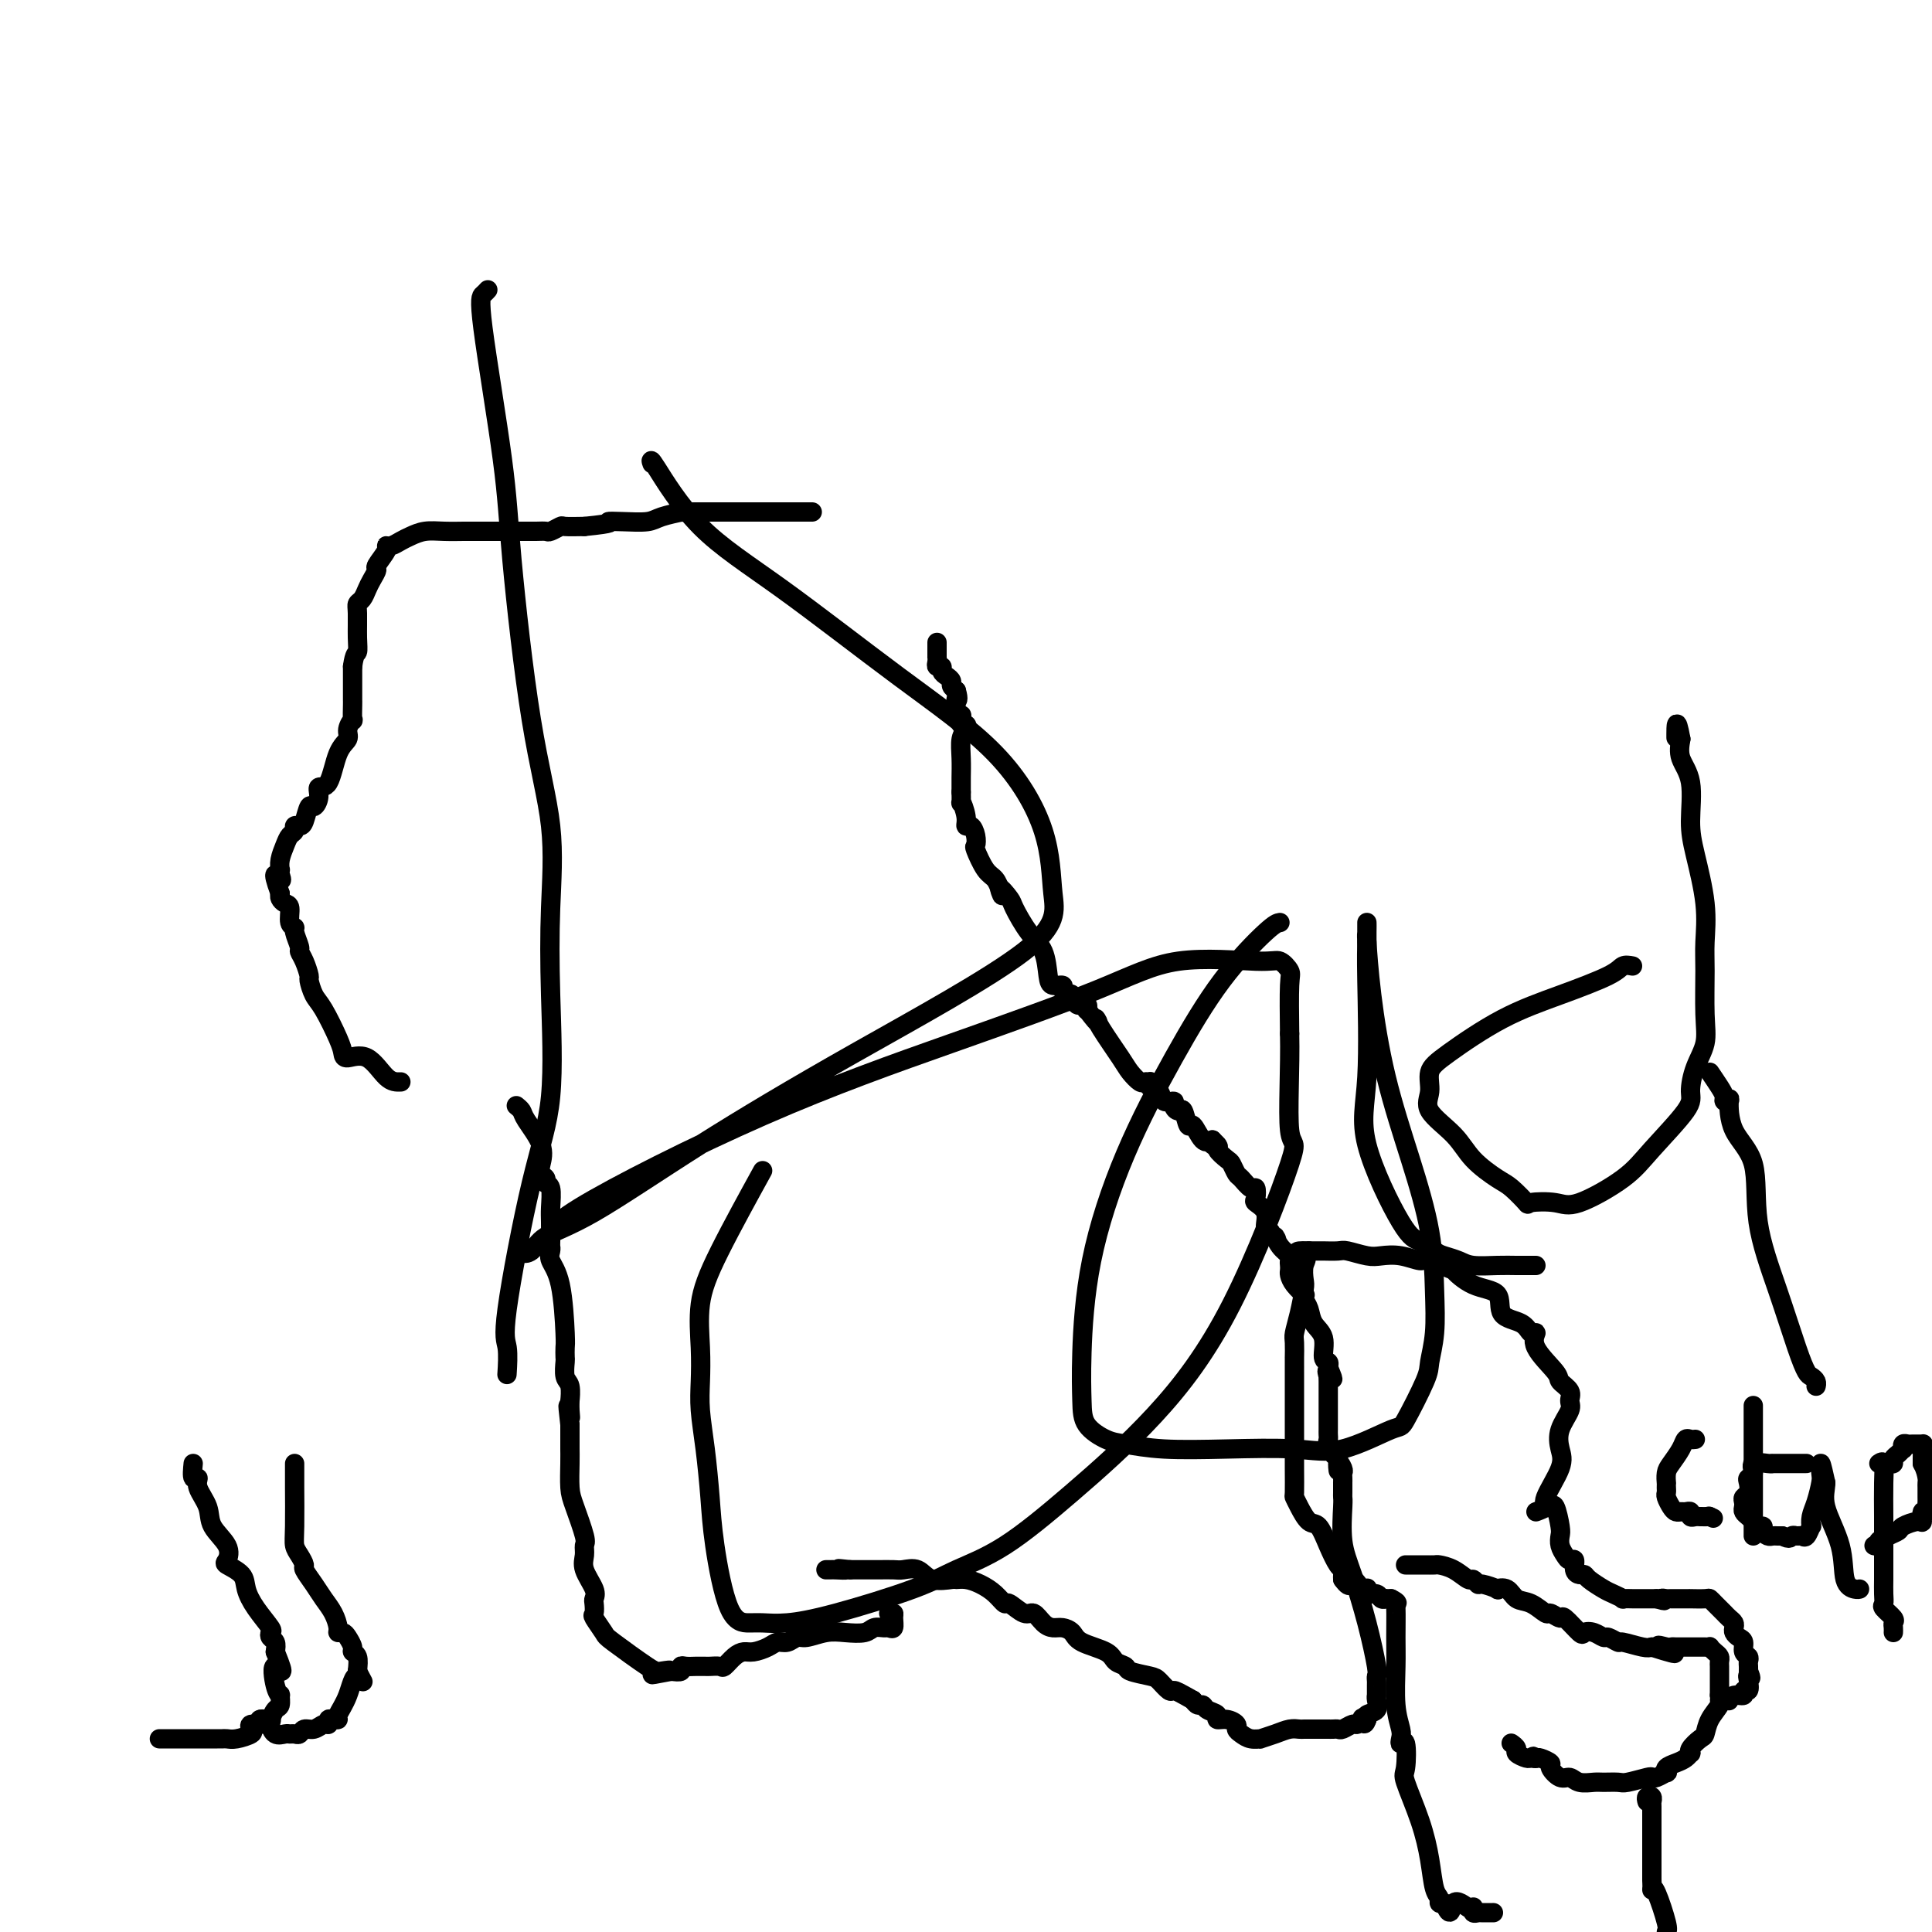 <svg viewBox='0 0 400 400' version='1.1' xmlns='http://www.w3.org/2000/svg' xmlns:xlink='http://www.w3.org/1999/xlink'><g fill='none' stroke='#000000' stroke-width='4' stroke-linecap='round' stroke-linejoin='round'><path d='M194,133c0.000,0.341 0.000,0.683 0,1c-0.000,0.317 -0.001,0.611 0,1c0.001,0.389 0.004,0.874 0,1c-0.004,0.126 -0.016,-0.107 0,0c0.016,0.107 0.060,0.553 0,1c-0.060,0.447 -0.222,0.893 0,1c0.222,0.107 0.829,-0.126 1,0c0.171,0.126 -0.095,0.611 0,1c0.095,0.389 0.551,0.682 1,1c0.449,0.318 0.890,0.663 1,1c0.110,0.337 -0.111,0.668 0,1c0.111,0.332 0.556,0.666 1,1'/><path d='M198,143c0.615,2.050 0.151,2.174 0,2c-0.151,-0.174 0.011,-0.645 0,0c-0.011,0.645 -0.196,2.407 0,3c0.196,0.593 0.771,0.018 1,0c0.229,-0.018 0.110,0.521 0,1c-0.110,0.479 -0.212,0.896 0,1c0.212,0.104 0.736,-0.106 1,0c0.264,0.106 0.267,0.529 0,1c-0.267,0.471 -0.804,0.991 -1,2c-0.196,1.009 -0.053,2.508 0,4c0.053,1.492 0.014,2.979 0,4c-0.014,1.021 -0.004,1.578 0,2c0.004,0.422 0.002,0.711 0,1'/><path d='M199,164c0.091,3.554 -0.182,1.939 0,2c0.182,0.061 0.820,1.800 1,3c0.180,1.200 -0.097,1.863 0,2c0.097,0.137 0.568,-0.251 1,0c0.432,0.251 0.826,1.141 1,2c0.174,0.859 0.127,1.688 0,2c-0.127,0.312 -0.335,0.109 0,1c0.335,0.891 1.214,2.878 2,4c0.786,1.122 1.481,1.379 2,2c0.519,0.621 0.863,1.606 1,2c0.137,0.394 0.069,0.197 0,0'/><path d='M207,184c1.123,2.987 -0.071,0.453 0,0c0.071,-0.453 1.406,1.174 2,2c0.594,0.826 0.448,0.852 1,2c0.552,1.148 1.802,3.417 3,5c1.198,1.583 2.344,2.480 3,4c0.656,1.520 0.821,3.665 1,5c0.179,1.335 0.373,1.861 1,2c0.627,0.139 1.688,-0.108 2,0c0.312,0.108 -0.125,0.573 0,1c0.125,0.427 0.812,0.817 1,1c0.188,0.183 -0.121,0.158 0,0c0.121,-0.158 0.673,-0.448 1,0c0.327,0.448 0.428,1.636 1,2c0.572,0.364 1.616,-0.094 2,0c0.384,0.094 0.110,0.741 0,1c-0.110,0.259 -0.055,0.129 0,0'/><path d='M225,209c3.235,4.286 2.324,2.501 2,2c-0.324,-0.501 -0.060,0.282 1,2c1.060,1.718 2.914,4.369 4,6c1.086,1.631 1.402,2.240 2,3c0.598,0.760 1.479,1.671 2,2c0.521,0.329 0.683,0.076 1,0c0.317,-0.076 0.791,0.026 1,0c0.209,-0.026 0.155,-0.179 0,0c-0.155,0.179 -0.410,0.692 0,1c0.410,0.308 1.486,0.413 2,1c0.514,0.587 0.466,1.657 1,2c0.534,0.343 1.649,-0.039 2,0c0.351,0.039 -0.061,0.501 0,1c0.061,0.499 0.597,1.034 1,1c0.403,-0.034 0.674,-0.639 1,0c0.326,0.639 0.706,2.522 1,3c0.294,0.478 0.502,-0.448 1,0c0.498,0.448 1.285,2.271 2,3c0.715,0.729 1.357,0.365 2,0'/><path d='M251,236c2.561,2.400 0.465,1.402 0,1c-0.465,-0.402 0.702,-0.206 1,0c0.298,0.206 -0.272,0.421 0,1c0.272,0.579 1.386,1.522 2,2c0.614,0.478 0.728,0.490 1,1c0.272,0.510 0.700,1.517 1,2c0.300,0.483 0.471,0.444 1,1c0.529,0.556 1.418,1.709 2,2c0.582,0.291 0.859,-0.280 1,0c0.141,0.280 0.145,1.409 0,2c-0.145,0.591 -0.441,0.643 0,1c0.441,0.357 1.619,1.019 2,2c0.381,0.981 -0.034,2.280 0,3c0.034,0.720 0.517,0.860 1,1'/><path d='M263,255c2.055,3.074 1.192,1.257 1,1c-0.192,-0.257 0.289,1.044 1,2c0.711,0.956 1.654,1.565 2,2c0.346,0.435 0.094,0.696 0,1c-0.094,0.304 -0.032,0.649 0,1c0.032,0.351 0.033,0.706 0,1c-0.033,0.294 -0.101,0.526 0,1c0.101,0.474 0.370,1.190 1,2c0.630,0.810 1.620,1.715 2,2c0.380,0.285 0.148,-0.049 0,0c-0.148,0.049 -0.212,0.483 0,1c0.212,0.517 0.702,1.119 1,2c0.298,0.881 0.406,2.043 1,3c0.594,0.957 1.675,1.710 2,3c0.325,1.290 -0.105,3.116 0,4c0.105,0.884 0.744,0.824 1,1c0.256,0.176 0.128,0.588 0,1'/><path d='M275,283c1.856,4.495 0.497,1.733 0,1c-0.497,-0.733 -0.133,0.563 0,1c0.133,0.437 0.036,0.016 0,0c-0.036,-0.016 -0.010,0.372 0,1c0.010,0.628 0.003,1.496 0,2c-0.003,0.504 -0.001,0.646 0,1c0.001,0.354 0.000,0.922 0,1c-0.000,0.078 -0.000,-0.334 0,0c0.000,0.334 0.000,1.413 0,2c-0.000,0.587 0.000,0.682 0,1c-0.000,0.318 -0.000,0.859 0,1c0.000,0.141 0.000,-0.117 0,0c-0.000,0.117 -0.001,0.609 0,1c0.001,0.391 0.004,0.682 0,1c-0.004,0.318 -0.016,0.663 0,1c0.016,0.337 0.061,0.668 0,1c-0.061,0.332 -0.226,0.666 0,1c0.226,0.334 0.844,0.667 1,1c0.156,0.333 -0.150,0.667 0,1c0.150,0.333 0.757,0.667 1,1c0.243,0.333 0.121,0.667 0,1'/><path d='M277,303c0.249,3.047 -0.130,0.663 0,0c0.130,-0.663 0.767,0.395 1,1c0.233,0.605 0.063,0.757 0,1c-0.063,0.243 -0.017,0.576 0,1c0.017,0.424 0.005,0.938 0,1c-0.005,0.062 -0.003,-0.330 0,0c0.003,0.330 0.006,1.382 0,2c-0.006,0.618 -0.020,0.804 0,1c0.020,0.196 0.076,0.403 0,2c-0.076,1.597 -0.283,4.585 0,7c0.283,2.415 1.057,4.258 2,7c0.943,2.742 2.057,6.383 3,10c0.943,3.617 1.717,7.212 2,9c0.283,1.788 0.076,1.771 0,2c-0.076,0.229 -0.021,0.704 0,1c0.021,0.296 0.008,0.412 0,1c-0.008,0.588 -0.009,1.649 0,2c0.009,0.351 0.030,-0.008 0,0c-0.030,0.008 -0.111,0.384 0,1c0.111,0.616 0.415,1.474 0,2c-0.415,0.526 -1.547,0.722 -2,1c-0.453,0.278 -0.226,0.639 0,1'/><path d='M283,356c-0.550,1.719 -0.925,0.517 -1,0c-0.075,-0.517 0.149,-0.349 0,0c-0.149,0.349 -0.670,0.878 -1,1c-0.330,0.122 -0.470,-0.163 -1,0c-0.530,0.163 -1.451,0.776 -2,1c-0.549,0.224 -0.727,0.060 -1,0c-0.273,-0.060 -0.640,-0.016 -1,0c-0.360,0.016 -0.712,0.005 -1,0c-0.288,-0.005 -0.513,-0.002 -1,0c-0.487,0.002 -1.235,0.003 -2,0c-0.765,-0.003 -1.548,-0.011 -2,0c-0.452,0.011 -0.575,0.041 -1,0c-0.425,-0.041 -1.153,-0.154 -2,0c-0.847,0.154 -1.813,0.574 -3,1c-1.187,0.426 -2.595,0.857 -3,1c-0.405,0.143 0.194,-0.003 0,0c-0.194,0.003 -1.182,0.154 -2,0c-0.818,-0.154 -1.467,-0.615 -2,-1c-0.533,-0.385 -0.950,-0.695 -1,-1c-0.050,-0.305 0.267,-0.606 0,-1c-0.267,-0.394 -1.118,-0.880 -2,-1c-0.882,-0.120 -1.794,0.126 -2,0c-0.206,-0.126 0.296,-0.625 0,-1c-0.296,-0.375 -1.389,-0.626 -2,-1c-0.611,-0.374 -0.742,-0.870 -1,-1c-0.258,-0.130 -0.645,0.106 -1,0c-0.355,-0.106 -0.677,-0.553 -1,-1'/><path d='M247,352c-3.039,-1.720 -3.638,-2.019 -4,-2c-0.362,0.019 -0.487,0.356 -1,0c-0.513,-0.356 -1.412,-1.404 -2,-2c-0.588,-0.596 -0.864,-0.740 -2,-1c-1.136,-0.260 -3.131,-0.636 -4,-1c-0.869,-0.364 -0.613,-0.717 -1,-1c-0.387,-0.283 -1.416,-0.496 -2,-1c-0.584,-0.504 -0.723,-1.297 -2,-2c-1.277,-0.703 -3.693,-1.314 -5,-2c-1.307,-0.686 -1.505,-1.446 -2,-2c-0.495,-0.554 -1.286,-0.903 -2,-1c-0.714,-0.097 -1.351,0.057 -2,0c-0.649,-0.057 -1.311,-0.325 -2,-1c-0.689,-0.675 -1.405,-1.756 -2,-2c-0.595,-0.244 -1.068,0.349 -2,0c-0.932,-0.349 -2.322,-1.638 -3,-2c-0.678,-0.362 -0.644,0.204 -1,0c-0.356,-0.204 -1.101,-1.180 -2,-2c-0.899,-0.820 -1.952,-1.486 -3,-2c-1.048,-0.514 -2.089,-0.877 -3,-1c-0.911,-0.123 -1.690,-0.005 -2,0c-0.310,0.005 -0.151,-0.104 -1,0c-0.849,0.104 -2.707,0.420 -4,0c-1.293,-0.420 -2.020,-1.577 -3,-2c-0.980,-0.423 -2.211,-0.113 -3,0c-0.789,0.113 -1.136,0.030 -2,0c-0.864,-0.030 -2.245,-0.008 -3,0c-0.755,0.008 -0.883,0.002 -1,0c-0.117,-0.002 -0.224,-0.001 -1,0c-0.776,0.001 -2.222,0.000 -3,0c-0.778,-0.000 -0.889,-0.000 -1,0'/><path d='M176,325c-4.294,-0.464 -1.529,-0.124 -1,0c0.529,0.124 -1.178,0.033 -2,0c-0.822,-0.033 -0.760,-0.009 -1,0c-0.240,0.009 -0.783,0.003 -1,0c-0.217,-0.003 -0.109,-0.001 0,0'/><path d='M184,334c0.430,-0.052 0.859,-0.105 1,0c0.141,0.105 -0.007,0.367 0,1c0.007,0.633 0.169,1.637 0,2c-0.169,0.363 -0.670,0.083 -1,0c-0.330,-0.083 -0.488,0.029 -1,0c-0.512,-0.029 -1.376,-0.200 -2,0c-0.624,0.200 -1.006,0.770 -2,1c-0.994,0.230 -2.598,0.118 -4,0c-1.402,-0.118 -2.602,-0.243 -4,0c-1.398,0.243 -2.992,0.852 -4,1c-1.008,0.148 -1.428,-0.167 -2,0c-0.572,0.167 -1.294,0.815 -2,1c-0.706,0.185 -1.396,-0.092 -2,0c-0.604,0.092 -1.121,0.554 -2,1c-0.879,0.446 -2.118,0.876 -3,1c-0.882,0.124 -1.406,-0.058 -2,0c-0.594,0.058 -1.258,0.355 -2,1c-0.742,0.645 -1.561,1.637 -2,2c-0.439,0.363 -0.498,0.097 -1,0c-0.502,-0.097 -1.447,-0.026 -2,0c-0.553,0.026 -0.713,0.006 -1,0c-0.287,-0.006 -0.702,0.002 -1,0c-0.298,-0.002 -0.478,-0.014 -1,0c-0.522,0.014 -1.387,0.055 -2,0c-0.613,-0.055 -0.973,-0.207 -1,0c-0.027,0.207 0.278,0.773 0,1c-0.278,0.227 -1.139,0.113 -2,0'/><path d='M139,346c-7.302,1.396 -2.557,0.387 -1,0c1.557,-0.387 -0.074,-0.153 -1,0c-0.926,0.153 -1.148,0.225 -3,-1c-1.852,-1.225 -5.333,-3.747 -7,-5c-1.667,-1.253 -1.519,-1.239 -2,-2c-0.481,-0.761 -1.591,-2.299 -2,-3c-0.409,-0.701 -0.117,-0.564 0,-1c0.117,-0.436 0.060,-1.443 0,-2c-0.060,-0.557 -0.122,-0.664 0,-1c0.122,-0.336 0.427,-0.901 0,-2c-0.427,-1.099 -1.585,-2.731 -2,-4c-0.415,-1.269 -0.087,-2.175 0,-3c0.087,-0.825 -0.068,-1.568 0,-2c0.068,-0.432 0.358,-0.553 0,-2c-0.358,-1.447 -1.364,-4.218 -2,-6c-0.636,-1.782 -0.903,-2.573 -1,-4c-0.097,-1.427 -0.026,-3.490 0,-5c0.026,-1.510 0.007,-2.465 0,-3c-0.007,-0.535 -0.002,-0.648 0,-1c0.002,-0.352 0.001,-0.941 0,-1c-0.001,-0.059 -0.000,0.412 0,0c0.000,-0.412 0.000,-1.706 0,-3'/><path d='M118,295c-0.773,-6.616 -0.206,-3.156 0,-2c0.206,1.156 0.051,0.008 0,-1c-0.051,-1.008 0.000,-1.874 0,-2c-0.000,-0.126 -0.053,0.490 0,0c0.053,-0.490 0.210,-2.086 0,-3c-0.210,-0.914 -0.788,-1.147 -1,-2c-0.212,-0.853 -0.059,-2.324 0,-3c0.059,-0.676 0.022,-0.555 0,-1c-0.022,-0.445 -0.030,-1.457 0,-2c0.030,-0.543 0.099,-0.619 0,-3c-0.099,-2.381 -0.366,-7.069 -1,-10c-0.634,-2.931 -1.634,-4.105 -2,-5c-0.366,-0.895 -0.098,-1.512 0,-2c0.098,-0.488 0.027,-0.849 0,-1c-0.027,-0.151 -0.011,-0.092 0,-1c0.011,-0.908 0.018,-2.782 0,-4c-0.018,-1.218 -0.061,-1.779 0,-3c0.061,-1.221 0.226,-3.102 0,-4c-0.226,-0.898 -0.842,-0.811 -1,-1c-0.158,-0.189 0.143,-0.652 0,-1c-0.143,-0.348 -0.731,-0.579 -1,-1c-0.269,-0.421 -0.219,-1.031 0,-2c0.219,-0.969 0.609,-2.298 0,-4c-0.609,-1.702 -2.215,-3.776 -3,-5c-0.785,-1.224 -0.750,-1.599 -1,-2c-0.250,-0.401 -0.786,-0.829 -1,-1c-0.214,-0.171 -0.107,-0.086 0,0'/><path d='M83,224c-0.929,0.035 -1.858,0.070 -3,-1c-1.142,-1.070 -2.498,-3.246 -4,-4c-1.502,-0.754 -3.151,-0.088 -4,0c-0.849,0.088 -0.897,-0.404 -1,-1c-0.103,-0.596 -0.262,-1.296 -1,-3c-0.738,-1.704 -2.057,-4.414 -3,-6c-0.943,-1.586 -1.511,-2.050 -2,-3c-0.489,-0.950 -0.901,-2.385 -1,-3c-0.099,-0.615 0.113,-0.410 0,-1c-0.113,-0.590 -0.551,-1.976 -1,-3c-0.449,-1.024 -0.909,-1.687 -1,-2c-0.091,-0.313 0.187,-0.276 0,-1c-0.187,-0.724 -0.837,-2.207 -1,-3c-0.163,-0.793 0.163,-0.895 0,-1c-0.163,-0.105 -0.814,-0.213 -1,-1c-0.186,-0.787 0.095,-2.252 0,-3c-0.095,-0.748 -0.564,-0.778 -1,-1c-0.436,-0.222 -0.839,-0.635 -1,-1c-0.161,-0.365 -0.081,-0.683 0,-1'/><path d='M58,185c-2.166,-5.896 -0.581,-3.638 0,-3c0.581,0.638 0.159,-0.346 0,-1c-0.159,-0.654 -0.054,-0.977 0,-1c0.054,-0.023 0.057,0.254 0,0c-0.057,-0.254 -0.174,-1.039 0,-2c0.174,-0.961 0.638,-2.100 1,-3c0.362,-0.900 0.622,-1.562 1,-2c0.378,-0.438 0.875,-0.651 1,-1c0.125,-0.349 -0.122,-0.834 0,-1c0.122,-0.166 0.611,-0.011 1,0c0.389,0.011 0.677,-0.120 1,-1c0.323,-0.880 0.681,-2.507 1,-3c0.319,-0.493 0.599,0.149 1,0c0.401,-0.149 0.924,-1.090 1,-2c0.076,-0.910 -0.296,-1.790 0,-2c0.296,-0.210 1.260,0.251 2,-1c0.740,-1.251 1.256,-4.213 2,-6c0.744,-1.787 1.716,-2.398 2,-3c0.284,-0.602 -0.120,-1.194 0,-2c0.120,-0.806 0.764,-1.827 1,-2c0.236,-0.173 0.063,0.502 0,0c-0.063,-0.502 -0.017,-2.180 0,-3c0.017,-0.820 0.005,-0.783 0,-1c-0.005,-0.217 -0.001,-0.688 0,-1c0.001,-0.312 0.000,-0.465 0,-1c-0.000,-0.535 -0.000,-1.453 0,-2c0.000,-0.547 0.000,-0.724 0,-1c-0.000,-0.276 -0.000,-0.650 0,-1c0.000,-0.350 0.000,-0.675 0,-1'/><path d='M73,138c0.382,-2.891 0.837,-2.619 1,-3c0.163,-0.381 0.033,-1.415 0,-3c-0.033,-1.585 0.032,-3.723 0,-5c-0.032,-1.277 -0.162,-1.694 0,-2c0.162,-0.306 0.616,-0.500 1,-1c0.384,-0.500 0.699,-1.307 1,-2c0.301,-0.693 0.588,-1.272 1,-2c0.412,-0.728 0.950,-1.606 1,-2c0.050,-0.394 -0.387,-0.305 0,-1c0.387,-0.695 1.597,-2.175 2,-3c0.403,-0.825 -0.003,-0.995 0,-1c0.003,-0.005 0.415,0.156 1,0c0.585,-0.156 1.344,-0.630 2,-1c0.656,-0.370 1.209,-0.635 2,-1c0.791,-0.365 1.822,-0.830 3,-1c1.178,-0.170 2.505,-0.046 4,0c1.495,0.046 3.159,0.012 4,0c0.841,-0.012 0.860,-0.003 1,0c0.140,0.003 0.400,0.001 1,0c0.600,-0.001 1.539,-0.000 2,0c0.461,0.000 0.442,-0.000 1,0c0.558,0.000 1.692,0.001 3,0c1.308,-0.001 2.788,-0.004 4,0c1.212,0.004 2.154,0.015 3,0c0.846,-0.015 1.597,-0.057 2,0c0.403,0.057 0.459,0.211 1,0c0.541,-0.211 1.569,-0.788 2,-1c0.431,-0.212 0.266,-0.061 1,0c0.734,0.061 2.367,0.030 4,0'/><path d='M121,109c6.902,-0.687 5.157,-0.906 5,-1c-0.157,-0.094 1.274,-0.064 3,0c1.726,0.064 3.747,0.161 5,0c1.253,-0.161 1.740,-0.579 3,-1c1.260,-0.421 3.295,-0.845 4,-1c0.705,-0.155 0.079,-0.042 0,0c-0.079,0.042 0.387,0.011 1,0c0.613,-0.011 1.372,-0.003 2,0c0.628,0.003 1.124,0.001 2,0c0.876,-0.001 2.132,-0.000 3,0c0.868,0.000 1.349,0.000 2,0c0.651,-0.000 1.473,-0.000 2,0c0.527,0.000 0.761,0.000 1,0c0.239,-0.000 0.484,-0.000 1,0c0.516,0.000 1.304,0.000 2,0c0.696,-0.000 1.299,-0.000 2,0c0.701,0.000 1.500,0.000 2,0c0.500,-0.000 0.702,-0.000 1,0c0.298,0.000 0.693,0.000 1,0c0.307,-0.000 0.526,-0.000 1,0c0.474,0.000 1.205,0.000 2,0c0.795,-0.000 1.656,-0.000 2,0c0.344,0.000 0.172,0.000 0,0'/><path d='M101,60c-0.311,0.340 -0.622,0.679 -1,1c-0.378,0.321 -0.822,0.623 0,7c0.822,6.377 2.910,18.830 4,27c1.090,8.170 1.181,12.056 2,21c0.819,8.944 2.366,22.947 4,33c1.634,10.053 3.356,16.158 4,22c0.644,5.842 0.210,11.421 0,17c-0.210,5.579 -0.196,11.158 0,18c0.196,6.842 0.574,14.948 0,21c-0.574,6.052 -2.101,10.050 -4,18c-1.899,7.950 -4.169,19.853 -5,26c-0.831,6.147 -0.224,6.540 0,8c0.224,1.460 0.064,3.989 0,5c-0.064,1.011 -0.032,0.506 0,0'/><path d='M135,96c-0.238,-0.661 -0.476,-1.322 1,1c1.476,2.322 4.665,7.627 9,12c4.335,4.373 9.815,7.815 17,13c7.185,5.185 16.074,12.114 24,18c7.926,5.886 14.888,10.729 20,16c5.112,5.271 8.375,10.969 10,16c1.625,5.031 1.614,9.396 2,13c0.386,3.604 1.169,6.449 -6,12c-7.169,5.551 -22.290,13.810 -35,21c-12.710,7.190 -23.009,13.313 -32,19c-8.991,5.687 -16.676,10.940 -22,14c-5.324,3.060 -8.289,3.927 -10,5c-1.711,1.073 -2.169,2.351 -3,3c-0.831,0.649 -2.035,0.667 -1,0c1.035,-0.667 4.309,-2.021 5,-3c0.691,-0.979 -1.200,-1.584 6,-6c7.200,-4.416 23.490,-12.643 38,-19c14.510,-6.357 27.238,-10.844 39,-15c11.762,-4.156 22.557,-7.983 30,-11c7.443,-3.017 11.536,-5.225 17,-6c5.464,-0.775 12.301,-0.116 16,0c3.699,0.116 4.259,-0.309 5,0c0.741,0.309 1.661,1.352 2,2c0.339,0.648 0.097,0.899 0,3c-0.097,2.101 -0.048,6.050 0,10'/><path d='M267,214c0.168,6.813 -0.413,16.344 0,20c0.413,3.656 1.819,1.436 0,7c-1.819,5.564 -6.862,18.911 -12,29c-5.138,10.089 -10.370,16.920 -16,23c-5.630,6.080 -11.658,11.407 -17,16c-5.342,4.593 -10.000,8.450 -14,11c-4.000,2.550 -7.344,3.794 -10,5c-2.656,1.206 -4.625,2.376 -9,4c-4.375,1.624 -11.156,3.703 -16,5c-4.844,1.297 -7.749,1.813 -10,2c-2.251,0.187 -3.846,0.046 -5,0c-1.154,-0.046 -1.867,0.003 -3,0c-1.133,-0.003 -2.686,-0.057 -4,-3c-1.314,-2.943 -2.391,-8.774 -3,-13c-0.609,-4.226 -0.751,-6.847 -1,-10c-0.249,-3.153 -0.604,-6.840 -1,-10c-0.396,-3.160 -0.831,-5.794 -1,-8c-0.169,-2.206 -0.072,-3.984 0,-6c0.072,-2.016 0.119,-4.269 0,-7c-0.119,-2.731 -0.403,-5.938 0,-9c0.403,-3.062 1.493,-5.978 4,-11c2.507,-5.022 6.431,-12.149 8,-15c1.569,-2.851 0.785,-1.425 0,0'/><path d='M265,191c-0.485,0.074 -0.970,0.148 -3,2c-2.030,1.852 -5.605,5.482 -9,10c-3.395,4.518 -6.608,9.922 -10,16c-3.392,6.078 -6.961,12.828 -10,20c-3.039,7.172 -5.548,14.766 -7,22c-1.452,7.234 -1.847,14.109 -2,19c-0.153,4.891 -0.063,7.798 0,10c0.063,2.202 0.099,3.701 1,5c0.901,1.299 2.668,2.400 4,3c1.332,0.600 2.230,0.701 4,1c1.770,0.299 4.411,0.797 8,1c3.589,0.203 8.124,0.110 13,0c4.876,-0.110 10.091,-0.239 14,0c3.909,0.239 6.510,0.845 10,0c3.490,-0.845 7.867,-3.143 10,-4c2.133,-0.857 2.022,-0.275 3,-2c0.978,-1.725 3.046,-5.756 4,-8c0.954,-2.244 0.795,-2.700 1,-4c0.205,-1.300 0.775,-3.445 1,-6c0.225,-2.555 0.106,-5.522 0,-9c-0.106,-3.478 -0.200,-7.469 -1,-12c-0.800,-4.531 -2.305,-9.604 -4,-15c-1.695,-5.396 -3.578,-11.117 -5,-17c-1.422,-5.883 -2.381,-11.930 -3,-17c-0.619,-5.070 -0.898,-9.163 -1,-11c-0.102,-1.837 -0.027,-1.418 0,-2c0.027,-0.582 0.008,-2.166 0,-2c-0.008,0.166 -0.004,2.083 0,4'/><path d='M283,195c-0.027,1.379 -0.093,2.827 0,8c0.093,5.173 0.347,14.072 0,20c-0.347,5.928 -1.293,8.884 0,14c1.293,5.116 4.825,12.393 7,16c2.175,3.607 2.993,3.545 4,4c1.007,0.455 2.205,1.428 3,2c0.795,0.572 1.188,0.742 2,1c0.812,0.258 2.042,0.605 3,1c0.958,0.395 1.644,0.838 3,1c1.356,0.162 3.383,0.043 5,0c1.617,-0.043 2.825,-0.012 4,0c1.175,0.012 2.316,0.003 3,0c0.684,-0.003 0.910,-0.001 1,0c0.090,0.001 0.045,0.000 0,0'/><path d='M338,200c-0.733,-0.132 -1.466,-0.265 -2,0c-0.534,0.265 -0.869,0.926 -3,2c-2.131,1.074 -6.058,2.559 -10,4c-3.942,1.441 -7.898,2.838 -12,5c-4.102,2.162 -8.351,5.088 -11,7c-2.649,1.912 -3.698,2.811 -4,4c-0.302,1.189 0.142,2.668 0,4c-0.142,1.332 -0.871,2.515 0,4c0.871,1.485 3.341,3.271 5,5c1.659,1.729 2.507,3.402 4,5c1.493,1.598 3.631,3.121 5,4c1.369,0.879 1.967,1.115 3,2c1.033,0.885 2.499,2.418 3,3c0.501,0.582 0.037,0.211 1,0c0.963,-0.211 3.351,-0.262 5,0c1.649,0.262 2.557,0.837 5,0c2.443,-0.837 6.422,-3.087 9,-5c2.578,-1.913 3.756,-3.490 6,-6c2.244,-2.510 5.554,-5.951 7,-8c1.446,-2.049 1.029,-2.704 1,-4c-0.029,-1.296 0.332,-3.232 1,-5c0.668,-1.768 1.645,-3.367 2,-5c0.355,-1.633 0.089,-3.300 0,-6c-0.089,-2.700 0.000,-6.434 0,-9c-0.000,-2.566 -0.089,-3.964 0,-6c0.089,-2.036 0.356,-4.711 0,-8c-0.356,-3.289 -1.336,-7.191 -2,-10c-0.664,-2.809 -1.013,-4.526 -1,-7c0.013,-2.474 0.388,-5.704 0,-8c-0.388,-2.296 -1.539,-3.656 -2,-5c-0.461,-1.344 -0.230,-2.672 0,-4'/><path d='M348,153c-1.000,-5.511 -1.000,-2.289 -1,-1c0.000,1.289 0.000,0.644 0,0'/><path d='M354,222c0.724,1.069 1.448,2.138 2,3c0.552,0.862 0.932,1.517 1,2c0.068,0.483 -0.177,0.794 0,1c0.177,0.206 0.776,0.306 1,0c0.224,-0.306 0.071,-1.018 0,0c-0.071,1.018 -0.062,3.766 1,6c1.062,2.234 3.177,3.954 4,7c0.823,3.046 0.353,7.418 1,12c0.647,4.582 2.412,9.374 4,14c1.588,4.626 3.000,9.086 4,12c1.000,2.914 1.588,4.284 2,5c0.412,0.716 0.646,0.780 1,1c0.354,0.220 0.826,0.598 1,1c0.174,0.402 0.050,0.829 0,1c-0.050,0.171 -0.025,0.085 0,0'/><path d='M291,324c0.747,-0.000 1.494,-0.001 2,0c0.506,0.001 0.771,0.002 1,0c0.229,-0.002 0.422,-0.007 1,0c0.578,0.007 1.541,0.025 2,0c0.459,-0.025 0.414,-0.094 1,0c0.586,0.094 1.804,0.350 3,1c1.196,0.650 2.371,1.695 3,2c0.629,0.305 0.713,-0.128 1,0c0.287,0.128 0.777,0.817 1,1c0.223,0.183 0.181,-0.140 1,0c0.819,0.140 2.501,0.743 3,1c0.499,0.257 -0.185,0.168 0,0c0.185,-0.168 1.239,-0.414 2,0c0.761,0.414 1.231,1.489 2,2c0.769,0.511 1.839,0.460 3,1c1.161,0.540 2.413,1.673 3,2c0.587,0.327 0.510,-0.150 1,0c0.490,0.150 1.549,0.929 2,1c0.451,0.071 0.296,-0.565 1,0c0.704,0.565 2.267,2.332 3,3c0.733,0.668 0.635,0.235 1,0c0.365,-0.235 1.194,-0.274 2,0c0.806,0.274 1.588,0.862 2,1c0.412,0.138 0.453,-0.173 1,0c0.547,0.173 1.600,0.830 2,1c0.400,0.170 0.146,-0.146 1,0c0.854,0.146 2.815,0.756 4,1c1.185,0.244 1.592,0.122 2,0'/><path d='M342,341c8.295,2.630 3.532,0.705 2,0c-1.532,-0.705 0.167,-0.189 1,0c0.833,0.189 0.801,0.051 1,0c0.199,-0.051 0.631,-0.014 1,0c0.369,0.014 0.676,0.004 1,0c0.324,-0.004 0.664,-0.001 1,0c0.336,0.001 0.668,0.000 1,0c0.332,-0.000 0.662,-0.001 1,0c0.338,0.001 0.682,0.003 1,0c0.318,-0.003 0.611,-0.012 1,0c0.389,0.012 0.875,0.045 1,0c0.125,-0.045 -0.110,-0.167 0,0c0.110,0.167 0.565,0.622 1,1c0.435,0.378 0.849,0.679 1,1c0.151,0.321 0.041,0.663 0,1c-0.041,0.337 -0.011,0.668 0,1c0.011,0.332 0.003,0.666 0,1c-0.003,0.334 -0.001,0.668 0,1c0.001,0.332 0.000,0.664 0,1c-0.000,0.336 -0.000,0.678 0,1c0.000,0.322 0.000,0.625 0,1c-0.000,0.375 -0.000,0.821 0,1c0.000,0.179 0.000,0.089 0,0'/><path d='M356,351c0.281,1.749 -0.018,1.122 0,1c0.018,-0.122 0.351,0.261 0,1c-0.351,0.739 -1.387,1.834 -2,3c-0.613,1.166 -0.805,2.403 -1,3c-0.195,0.597 -0.394,0.555 -1,1c-0.606,0.445 -1.618,1.376 -2,2c-0.382,0.624 -0.134,0.940 0,1c0.134,0.060 0.155,-0.138 0,0c-0.155,0.138 -0.485,0.610 -1,1c-0.515,0.390 -1.216,0.697 -2,1c-0.784,0.303 -1.650,0.603 -2,1c-0.350,0.397 -0.185,0.890 0,1c0.185,0.110 0.390,-0.163 0,0c-0.390,0.163 -1.373,0.762 -2,1c-0.627,0.238 -0.896,0.117 -1,0c-0.104,-0.117 -0.043,-0.228 -1,0c-0.957,0.228 -2.931,0.794 -4,1c-1.069,0.206 -1.231,0.051 -2,0c-0.769,-0.051 -2.145,0.002 -3,0c-0.855,-0.002 -1.190,-0.060 -2,0c-0.810,0.060 -2.096,0.238 -3,0c-0.904,-0.238 -1.426,-0.890 -2,-1c-0.574,-0.110 -1.201,0.324 -2,0c-0.799,-0.324 -1.771,-1.406 -2,-2c-0.229,-0.594 0.284,-0.698 0,-1c-0.284,-0.302 -1.367,-0.800 -2,-1c-0.633,-0.200 -0.817,-0.100 -1,0'/><path d='M318,364c-1.339,-0.770 -0.186,-0.195 0,0c0.186,0.195 -0.595,0.010 -1,0c-0.405,-0.010 -0.435,0.155 -1,0c-0.565,-0.155 -1.667,-0.629 -2,-1c-0.333,-0.371 0.103,-0.638 0,-1c-0.103,-0.362 -0.744,-0.818 -1,-1c-0.256,-0.182 -0.128,-0.091 0,0'/><path d='M320,312c0.339,0.108 0.679,0.217 1,0c0.321,-0.217 0.625,-0.759 1,0c0.375,0.759 0.821,2.821 1,4c0.179,1.179 0.090,1.477 0,2c-0.090,0.523 -0.183,1.271 0,2c0.183,0.729 0.640,1.439 1,2c0.360,0.561 0.622,0.973 1,1c0.378,0.027 0.873,-0.331 1,0c0.127,0.331 -0.114,1.349 0,2c0.114,0.651 0.582,0.934 1,1c0.418,0.066 0.785,-0.084 1,0c0.215,0.084 0.276,0.401 1,1c0.724,0.599 2.110,1.481 3,2c0.890,0.519 1.284,0.675 2,1c0.716,0.325 1.753,0.819 2,1c0.247,0.181 -0.296,0.048 0,0c0.296,-0.048 1.430,-0.013 2,0c0.570,0.013 0.577,0.003 1,0c0.423,-0.003 1.264,-0.001 2,0c0.736,0.001 1.368,0.000 2,0'/><path d='M343,331c2.637,0.774 1.231,0.207 1,0c-0.231,-0.207 0.715,-0.056 1,0c0.285,0.056 -0.091,0.015 0,0c0.091,-0.015 0.648,-0.004 1,0c0.352,0.004 0.497,0.001 1,0c0.503,-0.001 1.363,-0.001 2,0c0.637,0.001 1.049,0.003 1,0c-0.049,-0.003 -0.560,-0.012 0,0c0.560,0.012 2.193,0.046 3,0c0.807,-0.046 0.790,-0.171 1,0c0.210,0.171 0.648,0.637 1,1c0.352,0.363 0.620,0.622 1,1c0.380,0.378 0.873,0.875 1,1c0.127,0.125 -0.110,-0.121 0,0c0.110,0.121 0.568,0.610 1,1c0.432,0.390 0.838,0.681 1,1c0.162,0.319 0.081,0.667 0,1c-0.081,0.333 -0.162,0.653 0,1c0.162,0.347 0.565,0.723 1,1c0.435,0.277 0.901,0.455 1,1c0.099,0.545 -0.170,1.455 0,2c0.170,0.545 0.777,0.723 1,1c0.223,0.277 0.060,0.651 0,1c-0.060,0.349 -0.017,0.671 0,1c0.017,0.329 0.009,0.664 0,1'/><path d='M362,346c0.933,2.211 0.266,1.237 0,1c-0.266,-0.237 -0.130,0.261 0,1c0.130,0.739 0.256,1.718 0,2c-0.256,0.282 -0.892,-0.134 -1,0c-0.108,0.134 0.311,0.820 0,1c-0.311,0.180 -1.353,-0.144 -2,0c-0.647,0.144 -0.899,0.755 -1,1c-0.101,0.245 -0.050,0.122 0,0'/><path d='M341,373c-0.113,-0.391 -0.226,-0.783 0,-1c0.226,-0.217 0.793,-0.260 1,0c0.207,0.260 0.056,0.821 0,1c-0.056,0.179 -0.015,-0.026 0,1c0.015,1.026 0.004,3.283 0,5c-0.004,1.717 -0.001,2.893 0,4c0.001,1.107 0.000,2.144 0,3c-0.000,0.856 -0.000,1.530 0,2c0.000,0.470 0.000,0.735 0,1'/><path d='M342,389c0.126,2.957 -0.059,2.349 0,2c0.059,-0.349 0.362,-0.440 1,1c0.638,1.440 1.611,4.411 2,6c0.389,1.589 0.195,1.794 0,2'/><path d='M318,313c0.935,-0.352 1.870,-0.705 2,-1c0.130,-0.295 -0.546,-0.534 0,-2c0.546,-1.466 2.314,-4.160 3,-6c0.686,-1.840 0.291,-2.824 0,-4c-0.291,-1.176 -0.478,-2.542 0,-4c0.478,-1.458 1.621,-3.007 2,-4c0.379,-0.993 -0.005,-1.431 0,-2c0.005,-0.569 0.398,-1.271 0,-2c-0.398,-0.729 -1.588,-1.486 -2,-2c-0.412,-0.514 -0.047,-0.785 -1,-2c-0.953,-1.215 -3.223,-3.373 -4,-5c-0.777,-1.627 -0.061,-2.723 0,-3c0.061,-0.277 -0.534,0.265 -1,0c-0.466,-0.265 -0.803,-1.337 -2,-2c-1.197,-0.663 -3.255,-0.918 -4,-2c-0.745,-1.082 -0.179,-2.991 -1,-4c-0.821,-1.009 -3.030,-1.117 -5,-2c-1.970,-0.883 -3.702,-2.542 -4,-3c-0.298,-0.458 0.839,0.283 0,0c-0.839,-0.283 -3.654,-1.592 -5,-2c-1.346,-0.408 -1.222,0.083 -2,0c-0.778,-0.083 -2.458,-0.740 -4,-1c-1.542,-0.260 -2.946,-0.122 -4,0c-1.054,0.122 -1.759,0.229 -3,0c-1.241,-0.229 -3.018,-0.793 -4,-1c-0.982,-0.207 -1.171,-0.055 -2,0c-0.829,0.055 -2.300,0.015 -3,0c-0.700,-0.015 -0.629,-0.004 -1,0c-0.371,0.004 -1.186,0.002 -2,0'/><path d='M271,259c-4.095,-0.160 -1.832,0.442 -1,1c0.832,0.558 0.233,1.074 0,2c-0.233,0.926 -0.101,2.263 0,3c0.101,0.737 0.171,0.875 0,2c-0.171,1.125 -0.582,3.238 -1,5c-0.418,1.762 -0.844,3.171 -1,4c-0.156,0.829 -0.042,1.076 0,2c0.042,0.924 0.011,2.524 0,3c-0.011,0.476 -0.003,-0.174 0,0c0.003,0.174 0.001,1.171 0,3c-0.001,1.829 -0.001,4.489 0,7c0.001,2.511 0.002,4.874 0,7c-0.002,2.126 -0.009,4.017 0,6c0.009,1.983 0.033,4.059 0,5c-0.033,0.941 -0.122,0.747 0,1c0.122,0.253 0.456,0.954 1,2c0.544,1.046 1.298,2.437 2,3c0.702,0.563 1.351,0.297 2,1c0.649,0.703 1.298,2.373 2,4c0.702,1.627 1.456,3.209 2,4c0.544,0.791 0.877,0.790 1,1c0.123,0.210 0.035,0.631 0,1c-0.035,0.369 -0.018,0.684 0,1'/><path d='M278,327c1.894,2.664 1.630,0.326 2,0c0.370,-0.326 1.374,1.362 2,2c0.626,0.638 0.874,0.227 1,0c0.126,-0.227 0.129,-0.271 0,0c-0.129,0.271 -0.389,0.857 0,1c0.389,0.143 1.427,-0.158 2,0c0.573,0.158 0.679,0.774 1,1c0.321,0.226 0.856,0.061 1,0c0.144,-0.061 -0.102,-0.017 0,0c0.102,0.017 0.551,0.009 1,0'/><path d='M288,331c1.773,0.864 1.206,1.024 1,1c-0.206,-0.024 -0.052,-0.231 0,1c0.052,1.231 -0.000,3.902 0,6c0.000,2.098 0.052,3.625 0,6c-0.052,2.375 -0.206,5.598 0,8c0.206,2.402 0.774,3.982 1,5c0.226,1.018 0.111,1.475 0,2c-0.111,0.525 -0.216,1.117 0,1c0.216,-0.117 0.755,-0.942 1,0c0.245,0.942 0.198,3.653 0,5c-0.198,1.347 -0.547,1.330 0,3c0.547,1.670 1.988,5.025 3,8c1.012,2.975 1.594,5.568 2,8c0.406,2.432 0.634,4.703 1,6c0.366,1.297 0.868,1.618 1,2c0.132,0.382 -0.105,0.823 0,1c0.105,0.177 0.553,0.088 1,0'/><path d='M299,394c1.525,3.808 1.336,0.828 2,0c0.664,-0.828 2.181,0.496 3,1c0.819,0.504 0.939,0.188 1,0c0.061,-0.188 0.062,-0.246 0,0c-0.062,0.246 -0.188,0.798 0,1c0.188,0.202 0.690,0.054 1,0c0.310,-0.054 0.430,-0.015 1,0c0.570,0.015 1.592,0.004 2,0c0.408,-0.004 0.204,-0.002 0,0'/><path d='M351,298c-0.326,0.039 -0.651,0.079 -1,0c-0.349,-0.079 -0.720,-0.276 -1,0c-0.280,0.276 -0.467,1.026 -1,2c-0.533,0.974 -1.411,2.173 -2,3c-0.589,0.827 -0.890,1.283 -1,2c-0.110,0.717 -0.030,1.697 0,2c0.030,0.303 0.011,-0.070 0,0c-0.011,0.070 -0.014,0.583 0,1c0.014,0.417 0.045,0.739 0,1c-0.045,0.261 -0.167,0.463 0,1c0.167,0.537 0.623,1.411 1,2c0.377,0.589 0.674,0.894 1,1c0.326,0.106 0.679,0.014 1,0c0.321,-0.014 0.610,0.049 1,0c0.390,-0.049 0.881,-0.209 1,0c0.119,0.209 -0.133,0.788 0,1c0.133,0.212 0.651,0.057 1,0c0.349,-0.057 0.528,-0.016 1,0c0.472,0.016 1.236,0.008 2,0'/><path d='M354,314c1.400,0.622 0.400,0.178 0,0c-0.400,-0.178 -0.200,-0.089 0,0'/><path d='M363,291c0.000,0.607 0.000,1.214 0,2c0.000,0.786 0.000,1.752 0,3c-0.000,1.248 -0.000,2.778 0,5c0.000,2.222 0.000,5.135 0,7c0.000,1.865 0.000,2.682 0,4c0.000,1.318 0.000,3.137 0,4c0.000,0.863 0.000,0.771 0,1c0.000,0.229 0.000,0.780 0,1c0.000,0.220 0.000,0.110 0,0'/><path d='M374,303c-1.103,0.000 -2.205,0.001 -3,0c-0.795,-0.001 -1.282,-0.002 -2,0c-0.718,0.002 -1.666,0.007 -2,0c-0.334,-0.007 -0.055,-0.027 0,0c0.055,0.027 -0.115,0.100 -1,0c-0.885,-0.100 -2.485,-0.374 -3,0c-0.515,0.374 0.054,1.396 0,2c-0.054,0.604 -0.733,0.792 -1,1c-0.267,0.208 -0.124,0.437 0,1c0.124,0.563 0.229,1.460 0,2c-0.229,0.540 -0.790,0.722 -1,1c-0.210,0.278 -0.067,0.652 0,1c0.067,0.348 0.059,0.672 0,1c-0.059,0.328 -0.170,0.662 0,1c0.170,0.338 0.619,0.682 1,1c0.381,0.318 0.694,0.611 1,1c0.306,0.389 0.607,0.875 1,1c0.393,0.125 0.879,-0.110 1,0c0.121,0.110 -0.122,0.565 0,1c0.122,0.435 0.610,0.848 1,1c0.390,0.152 0.682,0.041 1,0c0.318,-0.041 0.662,-0.012 1,0c0.338,0.012 0.669,0.006 1,0'/><path d='M369,318c1.643,0.926 1.750,0.240 2,0c0.250,-0.240 0.641,-0.035 1,0c0.359,0.035 0.684,-0.101 1,0c0.316,0.101 0.623,0.440 1,0c0.377,-0.440 0.823,-1.659 1,-2c0.177,-0.341 0.086,0.195 0,0c-0.086,-0.195 -0.167,-1.120 0,-2c0.167,-0.880 0.584,-1.714 1,-3c0.416,-1.286 0.833,-3.025 1,-4c0.167,-0.975 0.083,-1.186 0,-2c-0.083,-0.814 -0.167,-2.233 0,-2c0.167,0.233 0.583,2.116 1,4'/><path d='M378,307c-0.019,1.371 -0.565,2.798 0,5c0.565,2.202 2.243,5.178 3,8c0.757,2.822 0.595,5.488 1,7c0.405,1.512 1.378,1.869 2,2c0.622,0.131 0.892,0.038 1,0c0.108,-0.038 0.054,-0.019 0,0'/><path d='M389,303c0.423,-0.282 0.845,-0.564 1,0c0.155,0.564 0.041,1.974 0,4c-0.041,2.026 -0.011,4.668 0,7c0.011,2.332 0.004,4.355 0,6c-0.004,1.645 -0.003,2.912 0,4c0.003,1.088 0.008,1.997 0,3c-0.008,1.003 -0.030,2.100 0,3c0.030,0.900 0.113,1.603 0,2c-0.113,0.397 -0.423,0.488 0,1c0.423,0.512 1.577,1.444 2,2c0.423,0.556 0.113,0.737 0,1c-0.113,0.263 -0.031,0.609 0,1c0.031,0.391 0.009,0.826 0,1c-0.009,0.174 -0.004,0.087 0,0'/><path d='M390,303c-0.081,0.007 -0.163,0.013 0,0c0.163,-0.013 0.569,-0.046 1,0c0.431,0.046 0.886,0.171 1,0c0.114,-0.171 -0.114,-0.638 0,-1c0.114,-0.362 0.570,-0.619 1,-1c0.430,-0.381 0.835,-0.887 1,-1c0.165,-0.113 0.090,0.166 0,0c-0.090,-0.166 -0.196,-0.777 0,-1c0.196,-0.223 0.694,-0.058 1,0c0.306,0.058 0.422,0.008 1,0c0.578,-0.008 1.619,0.025 2,0c0.381,-0.025 0.102,-0.110 0,0c-0.102,0.110 -0.027,0.414 0,1c0.027,0.586 0.008,1.453 0,2c-0.008,0.547 -0.004,0.773 0,1'/><path d='M398,303c0.691,1.250 0.917,2.376 1,3c0.083,0.624 0.022,0.745 0,1c-0.022,0.255 -0.006,0.645 0,1c0.006,0.355 0.003,0.674 0,1c-0.003,0.326 -0.005,0.660 0,1c0.005,0.340 0.016,0.687 0,1c-0.016,0.313 -0.058,0.591 0,1c0.058,0.409 0.215,0.950 0,1c-0.215,0.050 -0.802,-0.390 -1,0c-0.198,0.390 -0.007,1.610 0,2c0.007,0.390 -0.170,-0.049 -1,0c-0.830,0.049 -2.312,0.588 -3,1c-0.688,0.412 -0.581,0.698 -1,1c-0.419,0.302 -1.365,0.621 -2,1c-0.635,0.379 -0.958,0.820 -1,1c-0.042,0.180 0.199,0.101 0,0c-0.199,-0.101 -0.837,-0.223 -1,0c-0.163,0.223 0.148,0.791 0,1c-0.148,0.209 -0.757,0.060 -1,0c-0.243,-0.060 -0.122,-0.030 0,0'/><path d='M40,303c-0.129,1.303 -0.258,2.606 0,3c0.258,0.394 0.903,-0.121 1,0c0.097,0.121 -0.355,0.876 0,2c0.355,1.124 1.518,2.615 2,4c0.482,1.385 0.283,2.664 1,4c0.717,1.336 2.348,2.731 3,4c0.652,1.269 0.323,2.414 0,3c-0.323,0.586 -0.639,0.612 0,1c0.639,0.388 2.234,1.136 3,2c0.766,0.864 0.702,1.842 1,3c0.298,1.158 0.959,2.495 2,4c1.041,1.505 2.461,3.180 3,4c0.539,0.820 0.196,0.787 0,1c-0.196,0.213 -0.245,0.673 0,1c0.245,0.327 0.784,0.522 1,1c0.216,0.478 0.108,1.239 0,2'/><path d='M57,342c2.646,6.505 0.762,3.267 0,3c-0.762,-0.267 -0.403,2.438 0,4c0.403,1.562 0.850,1.981 1,2c0.150,0.019 0.002,-0.363 0,0c-0.002,0.363 0.140,1.471 0,2c-0.140,0.529 -0.564,0.481 -1,1c-0.436,0.519 -0.885,1.607 -1,2c-0.115,0.393 0.106,0.090 0,0c-0.106,-0.090 -0.537,0.031 -1,0c-0.463,-0.031 -0.959,-0.216 -1,0c-0.041,0.216 0.372,0.832 0,1c-0.372,0.168 -1.528,-0.113 -2,0c-0.472,0.113 -0.259,0.619 0,1c0.259,0.381 0.565,0.638 0,1c-0.565,0.362 -2.002,0.829 -3,1c-0.998,0.171 -1.559,0.046 -2,0c-0.441,-0.046 -0.763,-0.012 -1,0c-0.237,0.012 -0.390,0.003 -1,0c-0.610,-0.003 -1.676,-0.001 -2,0c-0.324,0.001 0.093,0.000 0,0c-0.093,-0.000 -0.697,-0.000 -1,0c-0.303,0.000 -0.305,0.000 -1,0c-0.695,-0.000 -2.081,-0.000 -3,0c-0.919,0.000 -1.370,0.000 -2,0c-0.630,-0.000 -1.439,-0.000 -2,0c-0.561,0.000 -0.875,0.000 -1,0c-0.125,-0.000 -0.063,-0.000 0,0'/><path d='M61,303c0.002,1.255 0.003,2.510 0,3c-0.003,0.490 -0.011,0.215 0,2c0.011,1.785 0.040,5.628 0,8c-0.040,2.372 -0.148,3.271 0,4c0.148,0.729 0.553,1.286 1,2c0.447,0.714 0.935,1.583 1,2c0.065,0.417 -0.294,0.381 0,1c0.294,0.619 1.241,1.893 2,3c0.759,1.107 1.331,2.047 2,3c0.669,0.953 1.436,1.917 2,3c0.564,1.083 0.926,2.283 1,3c0.074,0.717 -0.139,0.952 0,1c0.139,0.048 0.629,-0.091 1,0c0.371,0.091 0.621,0.411 1,1c0.379,0.589 0.885,1.447 1,2c0.115,0.553 -0.161,0.803 0,1c0.161,0.197 0.760,0.342 1,1c0.240,0.658 0.120,1.829 0,3'/><path d='M74,346c2.099,4.067 0.847,1.234 0,1c-0.847,-0.234 -1.289,2.132 -2,4c-0.711,1.868 -1.693,3.237 -2,4c-0.307,0.763 0.059,0.921 0,1c-0.059,0.079 -0.543,0.078 -1,0c-0.457,-0.078 -0.886,-0.232 -1,0c-0.114,0.232 0.086,0.851 0,1c-0.086,0.149 -0.457,-0.170 -1,0c-0.543,0.170 -1.259,0.830 -2,1c-0.741,0.170 -1.507,-0.151 -2,0c-0.493,0.151 -0.713,0.774 -1,1c-0.287,0.226 -0.642,0.054 -1,0c-0.358,-0.054 -0.721,0.010 -1,0c-0.279,-0.010 -0.474,-0.094 -1,0c-0.526,0.094 -1.381,0.365 -2,0c-0.619,-0.365 -1.001,-1.366 -1,-2c0.001,-0.634 0.385,-0.902 0,-1c-0.385,-0.098 -1.539,-0.028 -2,0c-0.461,0.028 -0.231,0.014 0,0'/></g>
</svg>